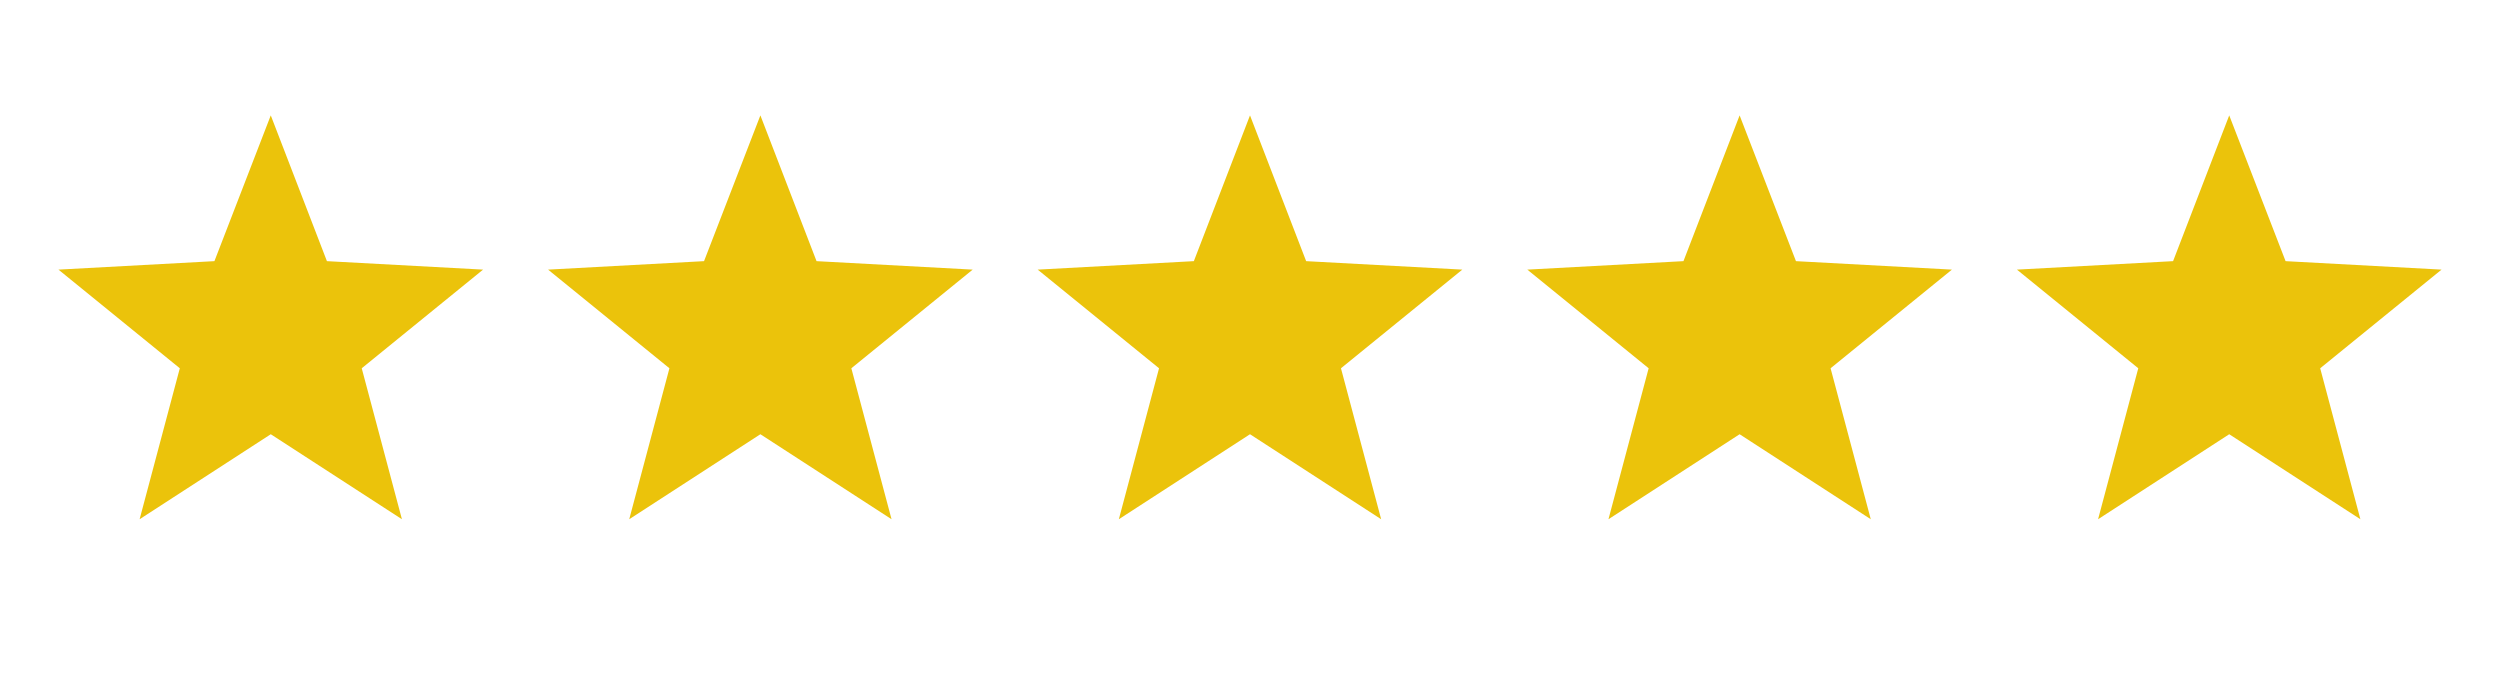 <?xml version="1.0" encoding="utf-8"?>
<!-- Generator: Adobe Illustrator 23.0.3, SVG Export Plug-In . SVG Version: 6.00 Build 0)  -->
<svg version="1.1" id="Layer_1" xmlns="http://www.w3.org/2000/svg" xmlns:xlink="http://www.w3.org/1999/xlink" x="0px" y="0px"
	 viewBox="0 0 130 35" style="enable-background:new 0 0 130 35;" xml:space="preserve">
<style type="text/css">
	.st0{fill:#EBC30B;}
</style>
<polygon class="st0" points="14.08,6 17,13.58 25.12,14.02 18.81,19.15 20.9,27 14.08,22.58 7.26,27 9.35,19.15 3.04,14.02 
	11.15,13.58 "/>
<polygon class="st0" points="39.54,6 42.46,13.58 50.58,14.02 44.27,19.15 46.36,27 39.54,22.58 32.72,27 34.81,19.15 28.5,14.02 
	36.61,13.58 "/>
<polygon class="st0" points="65,6 67.92,13.58 76.04,14.02 69.73,19.15 71.82,27 65,22.58 58.18,27 60.27,19.15 53.96,14.02 
	62.08,13.58 "/>
<polygon class="st0" points="90.46,6 93.39,13.58 101.5,14.02 95.19,19.15 97.28,27 90.46,22.58 83.64,27 85.73,19.15 79.42,14.02 
	87.54,13.58 "/>
<polygon class="st0" points="115.92,6 118.85,13.58 126.96,14.02 120.65,19.15 122.74,27 115.92,22.58 109.1,27 111.19,19.15 
	104.88,14.02 113,13.58 "/>
</svg>
